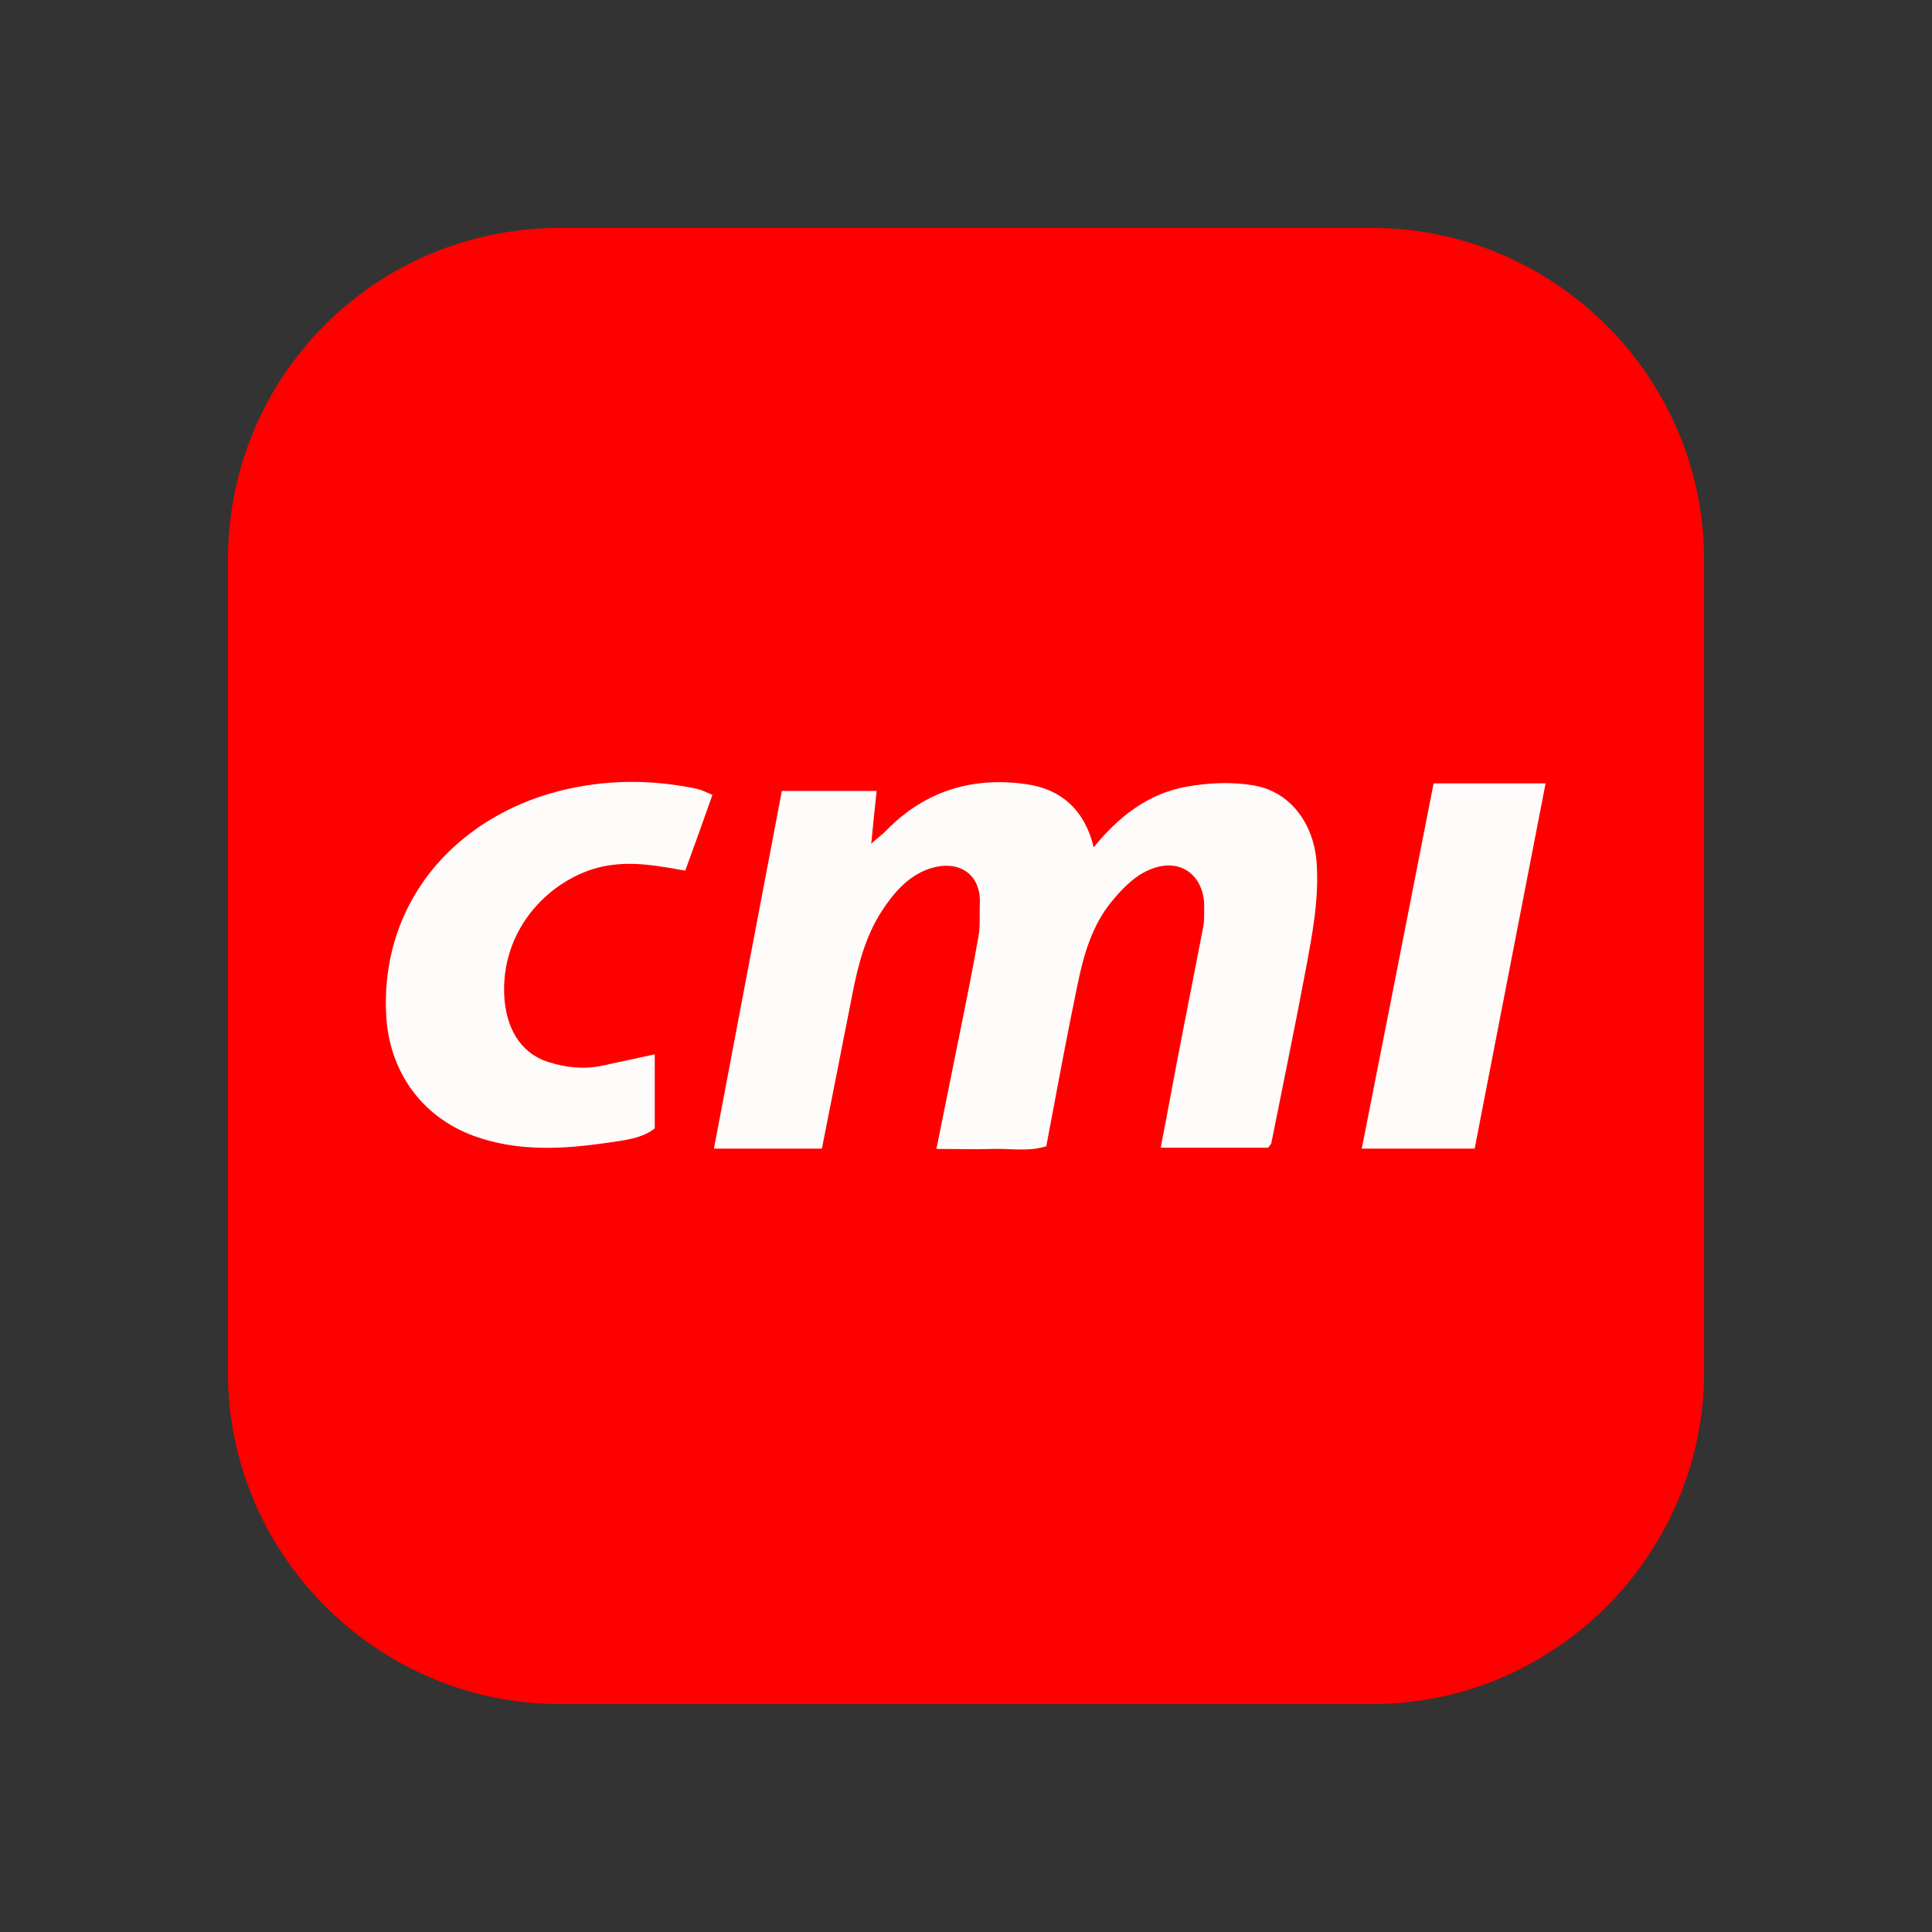 <?xml version="1.0" encoding="UTF-8"?>
<svg id="Layer_1" data-name="Layer 1" xmlns="http://www.w3.org/2000/svg" viewBox="0 0 64 64"><rect x="0" y="0" width="64" height="64" fill="#333333" stroke="none"/>
  <defs>
    <style>
      .cls-1 {
        fill: red;
      }

      .cls-1, .cls-2, .cls-3, .cls-4 {
        stroke-width: 0px;
      }

      .cls-2 {
        fill: #fefbfb;
      }

      .cls-3 {
        fill: #fefbfa;
      }

      .cls-4 {
        fill: #fefcfb;
      }
    </style>
  </defs>
  <path class="cls-1" d="m56.45,18.55v26.9c0,6-4.9,11-11,11h-26.9c-6,0-11-4.9-11-11v-26.9c0-6.1,4.9-11,11-11h26.9c6,0,11,4.9,11,11Z"/>
  <g>
    <path class="cls-2" d="m27.23,38.05h-3.58c.75-3.96,1.49-7.87,2.25-11.85h3.14c-.06.53-.11,1.07-.18,1.75.23-.21.39-.32.52-.46,1.29-1.31,2.87-1.77,4.64-1.51,1.15.17,1.92.87,2.21,2.09.83-1.03,1.81-1.78,3.07-2.01.73-.13,1.52-.17,2.24-.04,1.23.21,2.01,1.31,2.08,2.63.07,1.17-.15,2.31-.36,3.44-.36,1.92-.76,3.84-1.14,5.75,0,.05-.05.09-.11.18h-3.56c.18-.93.35-1.84.52-2.75.29-1.53.6-3.05.89-4.58.04-.21.03-.43.03-.65.02-.98-.77-1.75-1.94-1.17-.44.22-.81.61-1.13,1-.64.78-.92,1.75-1.12,2.72-.37,1.78-.7,3.57-1.04,5.38-.6.19-1.19.07-1.78.09-.59.02-1.18,0-1.86,0,.24-1.2.47-2.33.7-3.47.24-1.18.48-2.36.69-3.55.07-.37.03-.75.05-1.13.03-1.01-.78-1.49-1.79-1.09-.64.26-1.08.78-1.46,1.36-.55.85-.79,1.81-.98,2.78-.33,1.68-.66,3.36-1,5.07Z"/>
    <path class="cls-4" d="m21.69,34.92v2.46c-.42.33-.98.39-1.53.47-1.5.22-3,.31-4.46-.22-1.8-.66-2.83-2.22-2.91-4.05-.17-3.93,2.56-6.69,6.04-7.45,1.41-.31,2.83-.3,4.25,0,.15.03.29.11.52.2-.3.85-.59,1.67-.9,2.51-.86-.15-1.68-.31-2.55-.17-1.7.27-3.52,1.9-3.45,4.24.04,1.13.53,1.97,1.46,2.27.57.18,1.16.25,1.75.13.57-.12,1.15-.25,1.76-.38Z"/>
    <path class="cls-3" d="m47.49,25.95h3.71c-.79,4.07-1.57,8.08-2.35,12.1h-3.74c.8-4.05,1.59-8.06,2.38-12.1Z"/>
  </g>
</svg>